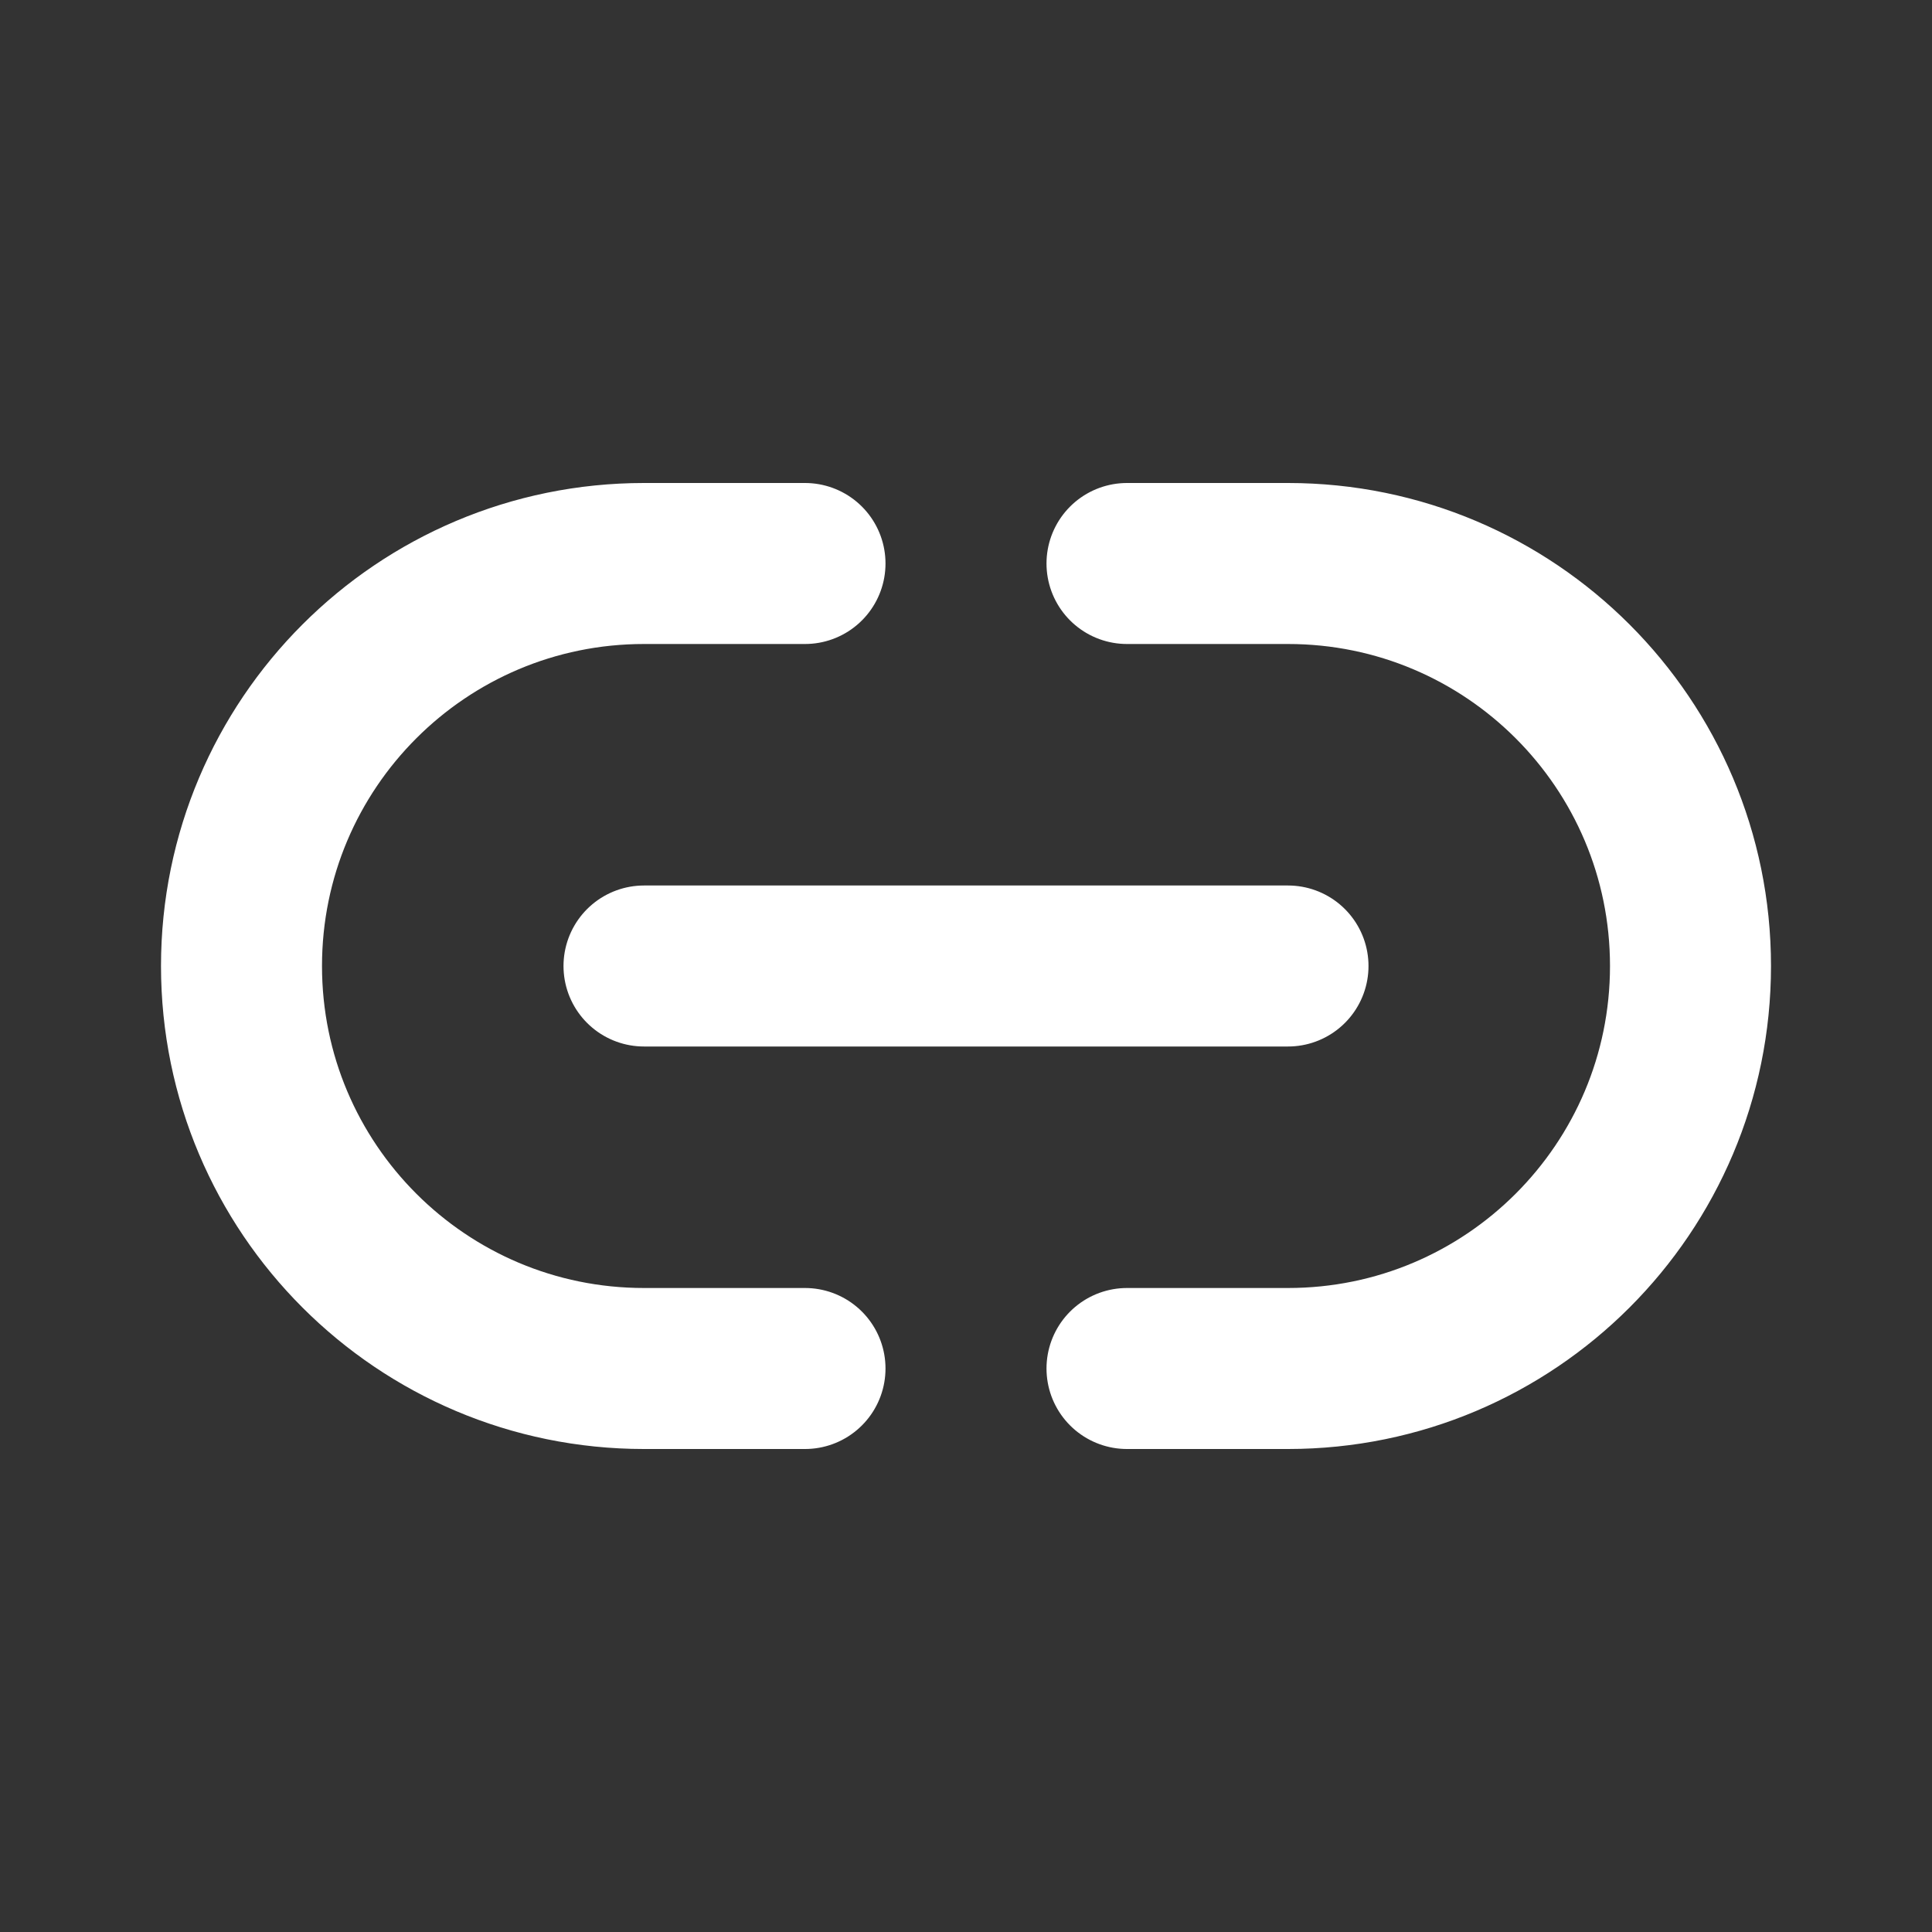 <svg width="800" height="800" viewBox="0 0 800 800" fill="none" xmlns="http://www.w3.org/2000/svg">
<rect x="0" y="0" width="800" height="800" fill="#333333" stroke="none"/>
<path d="M466.667 233.333H533.333C625.38 233.333 700 307.953 700 400C700 492.047 625.38 566.667 533.333 566.667H466.667M333.333 233.333H266.667C174.619 233.333 100 307.953 100 400C100 492.047 174.619 566.667 266.667 566.667H333.333M266.667 400H533.333" stroke="white" stroke-width="66.667" stroke-linecap="round" stroke-linejoin="round"/>
</svg>
